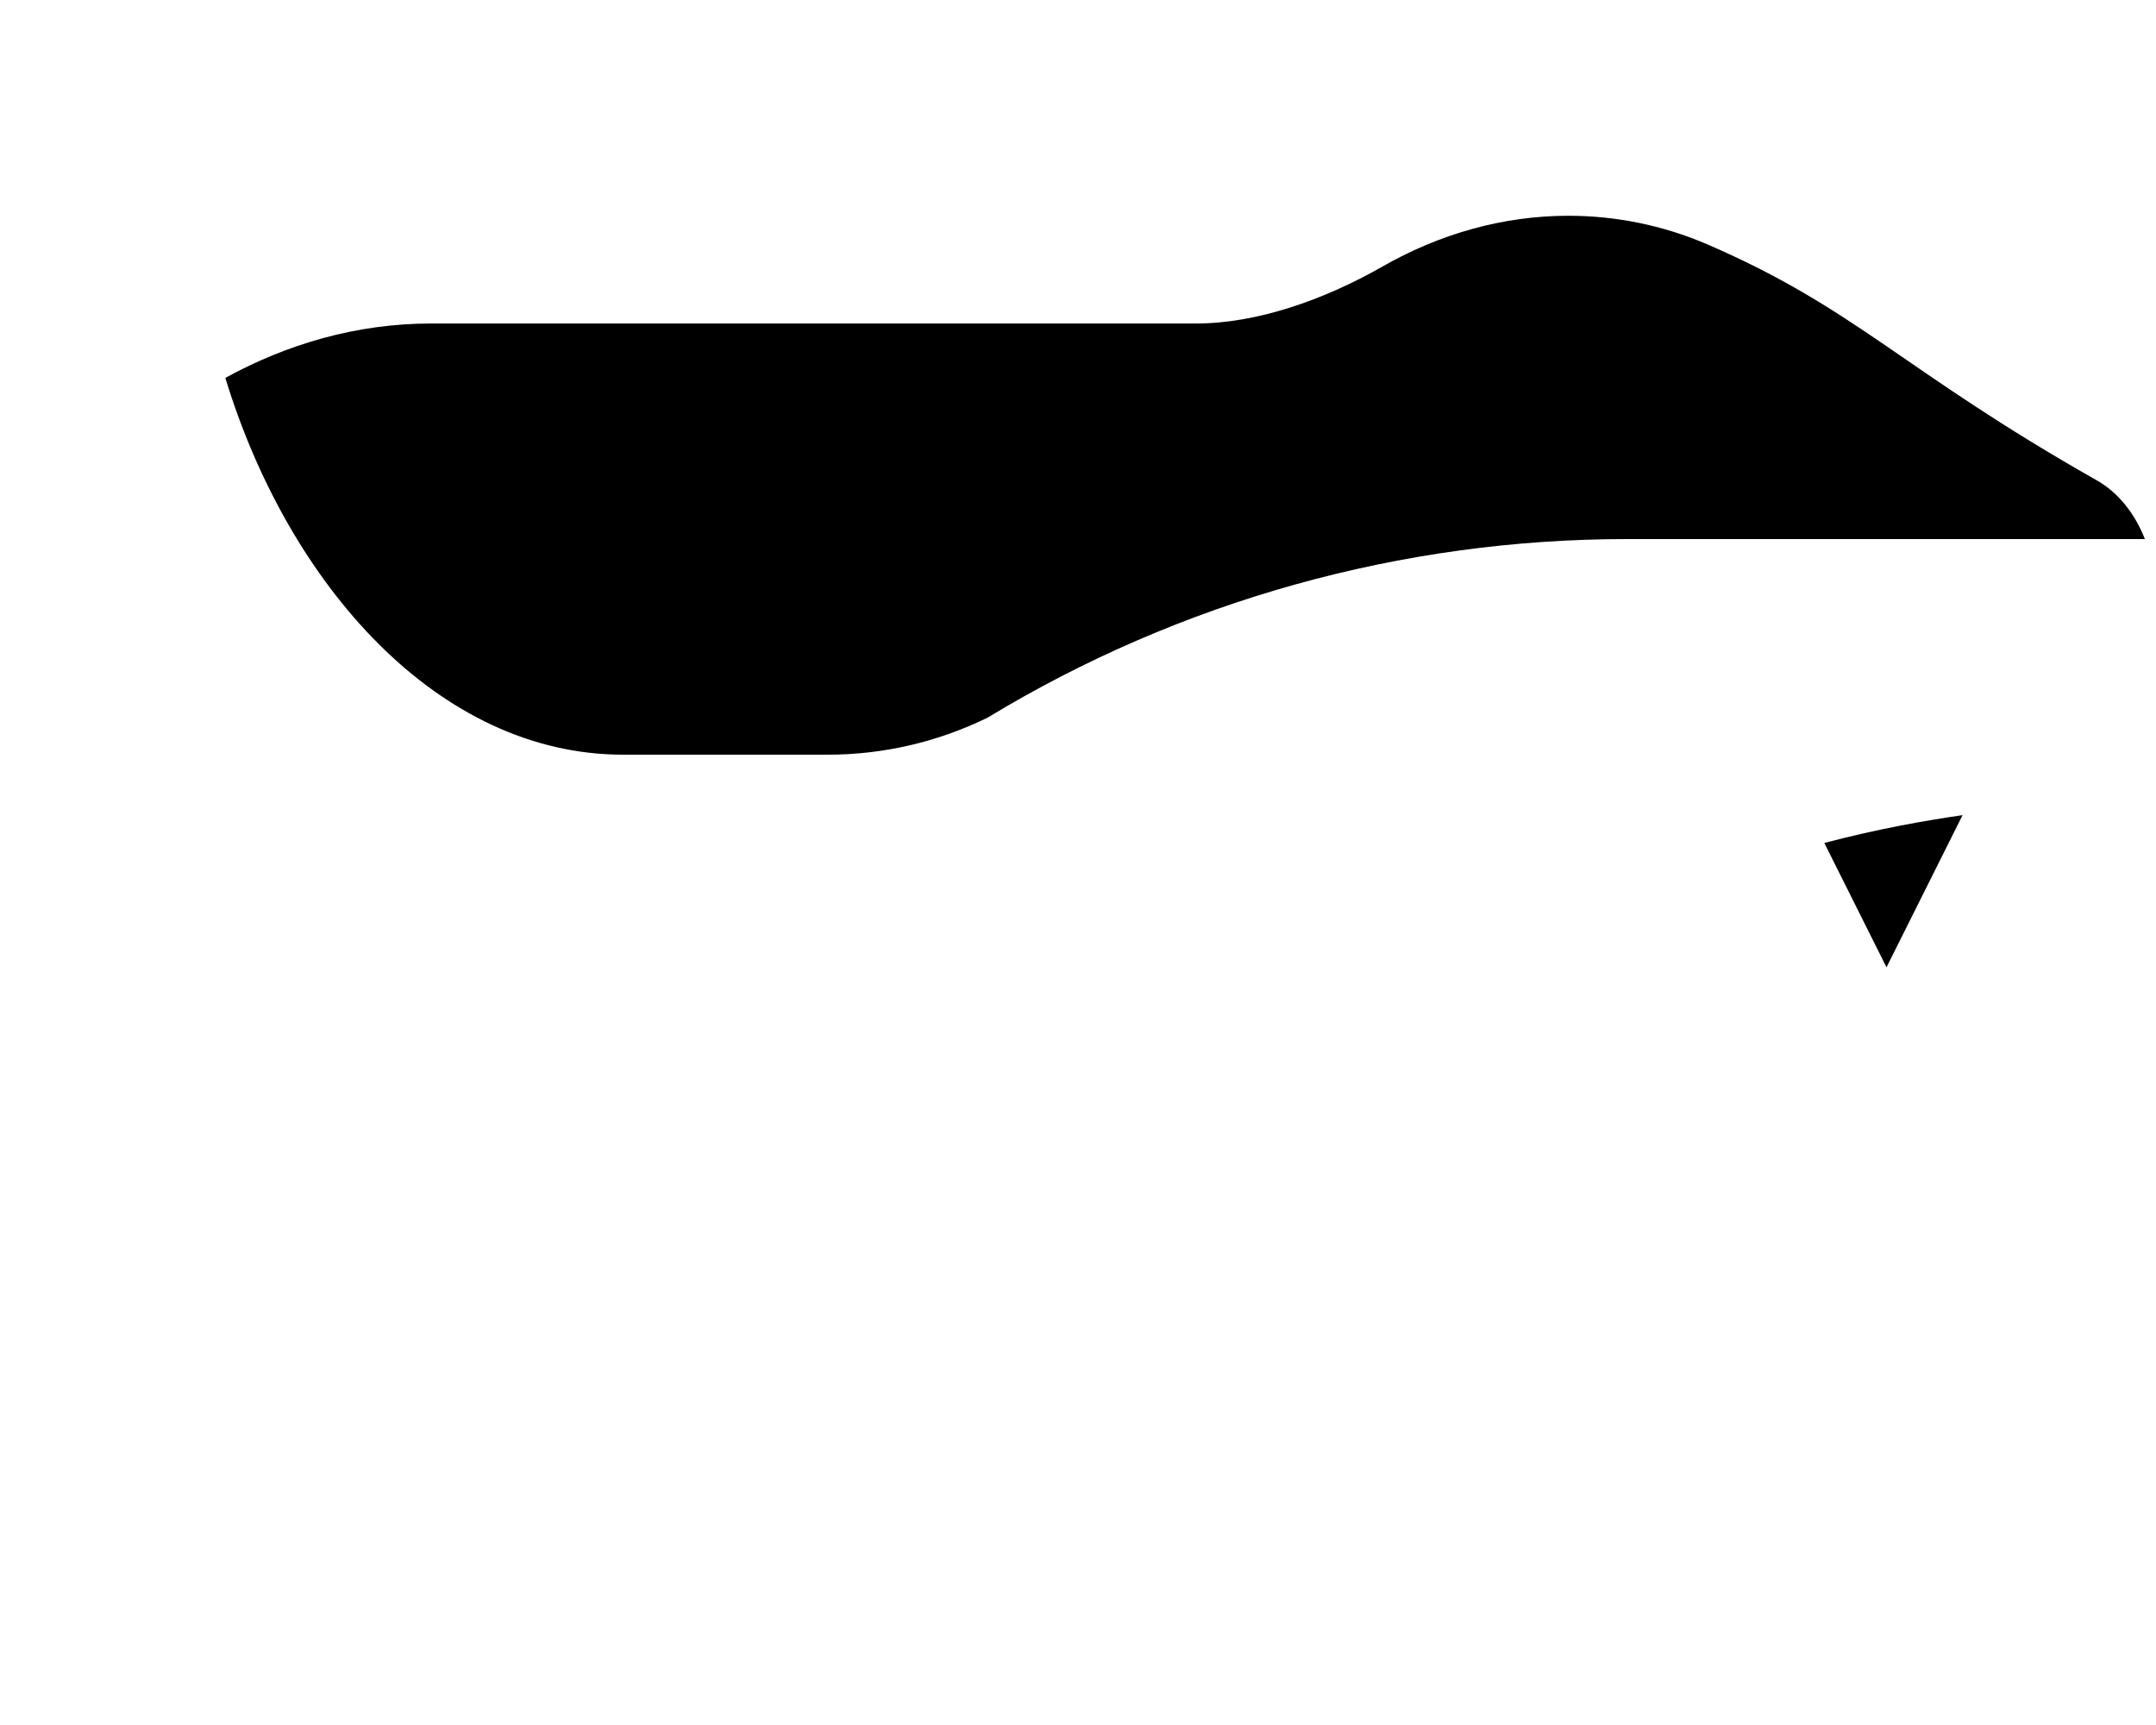 <svg xmlns="http://www.w3.org/2000/svg" viewBox="0 0 640 512"><!--! Font Awesome Pro 6.2.0 by @fontawesome - https://fontawesome.com License - https://fontawesome.com/license (Commercial License) Copyright 2022 Fonticons, Inc. --><path d="M560 287.1l22.58-45.16c-10.91 1.611-24.44 3.9-41.04 8.258L560 287.1zM622.3 142.5c-57.63-32.63-71-50.73-115.5-69.98c-13.38-5.75-27.38-8.479-41.25-8.479c-19.12 0-38.13 5.255-55.5 15.26C392.9 89.03 373.1 96.02 355 96.02H128c-22.27 0-42.88 6.158-61.11 16.14C85.63 173.6 130.1 224 185 224h60.67c16.33 0 32.5-3.668 47.5-11C350.4 178.3 416.1 160 483 160h153.7C633.8 152.6 628.9 146.2 622.3 142.5z" class="fa-secondary"/></svg>